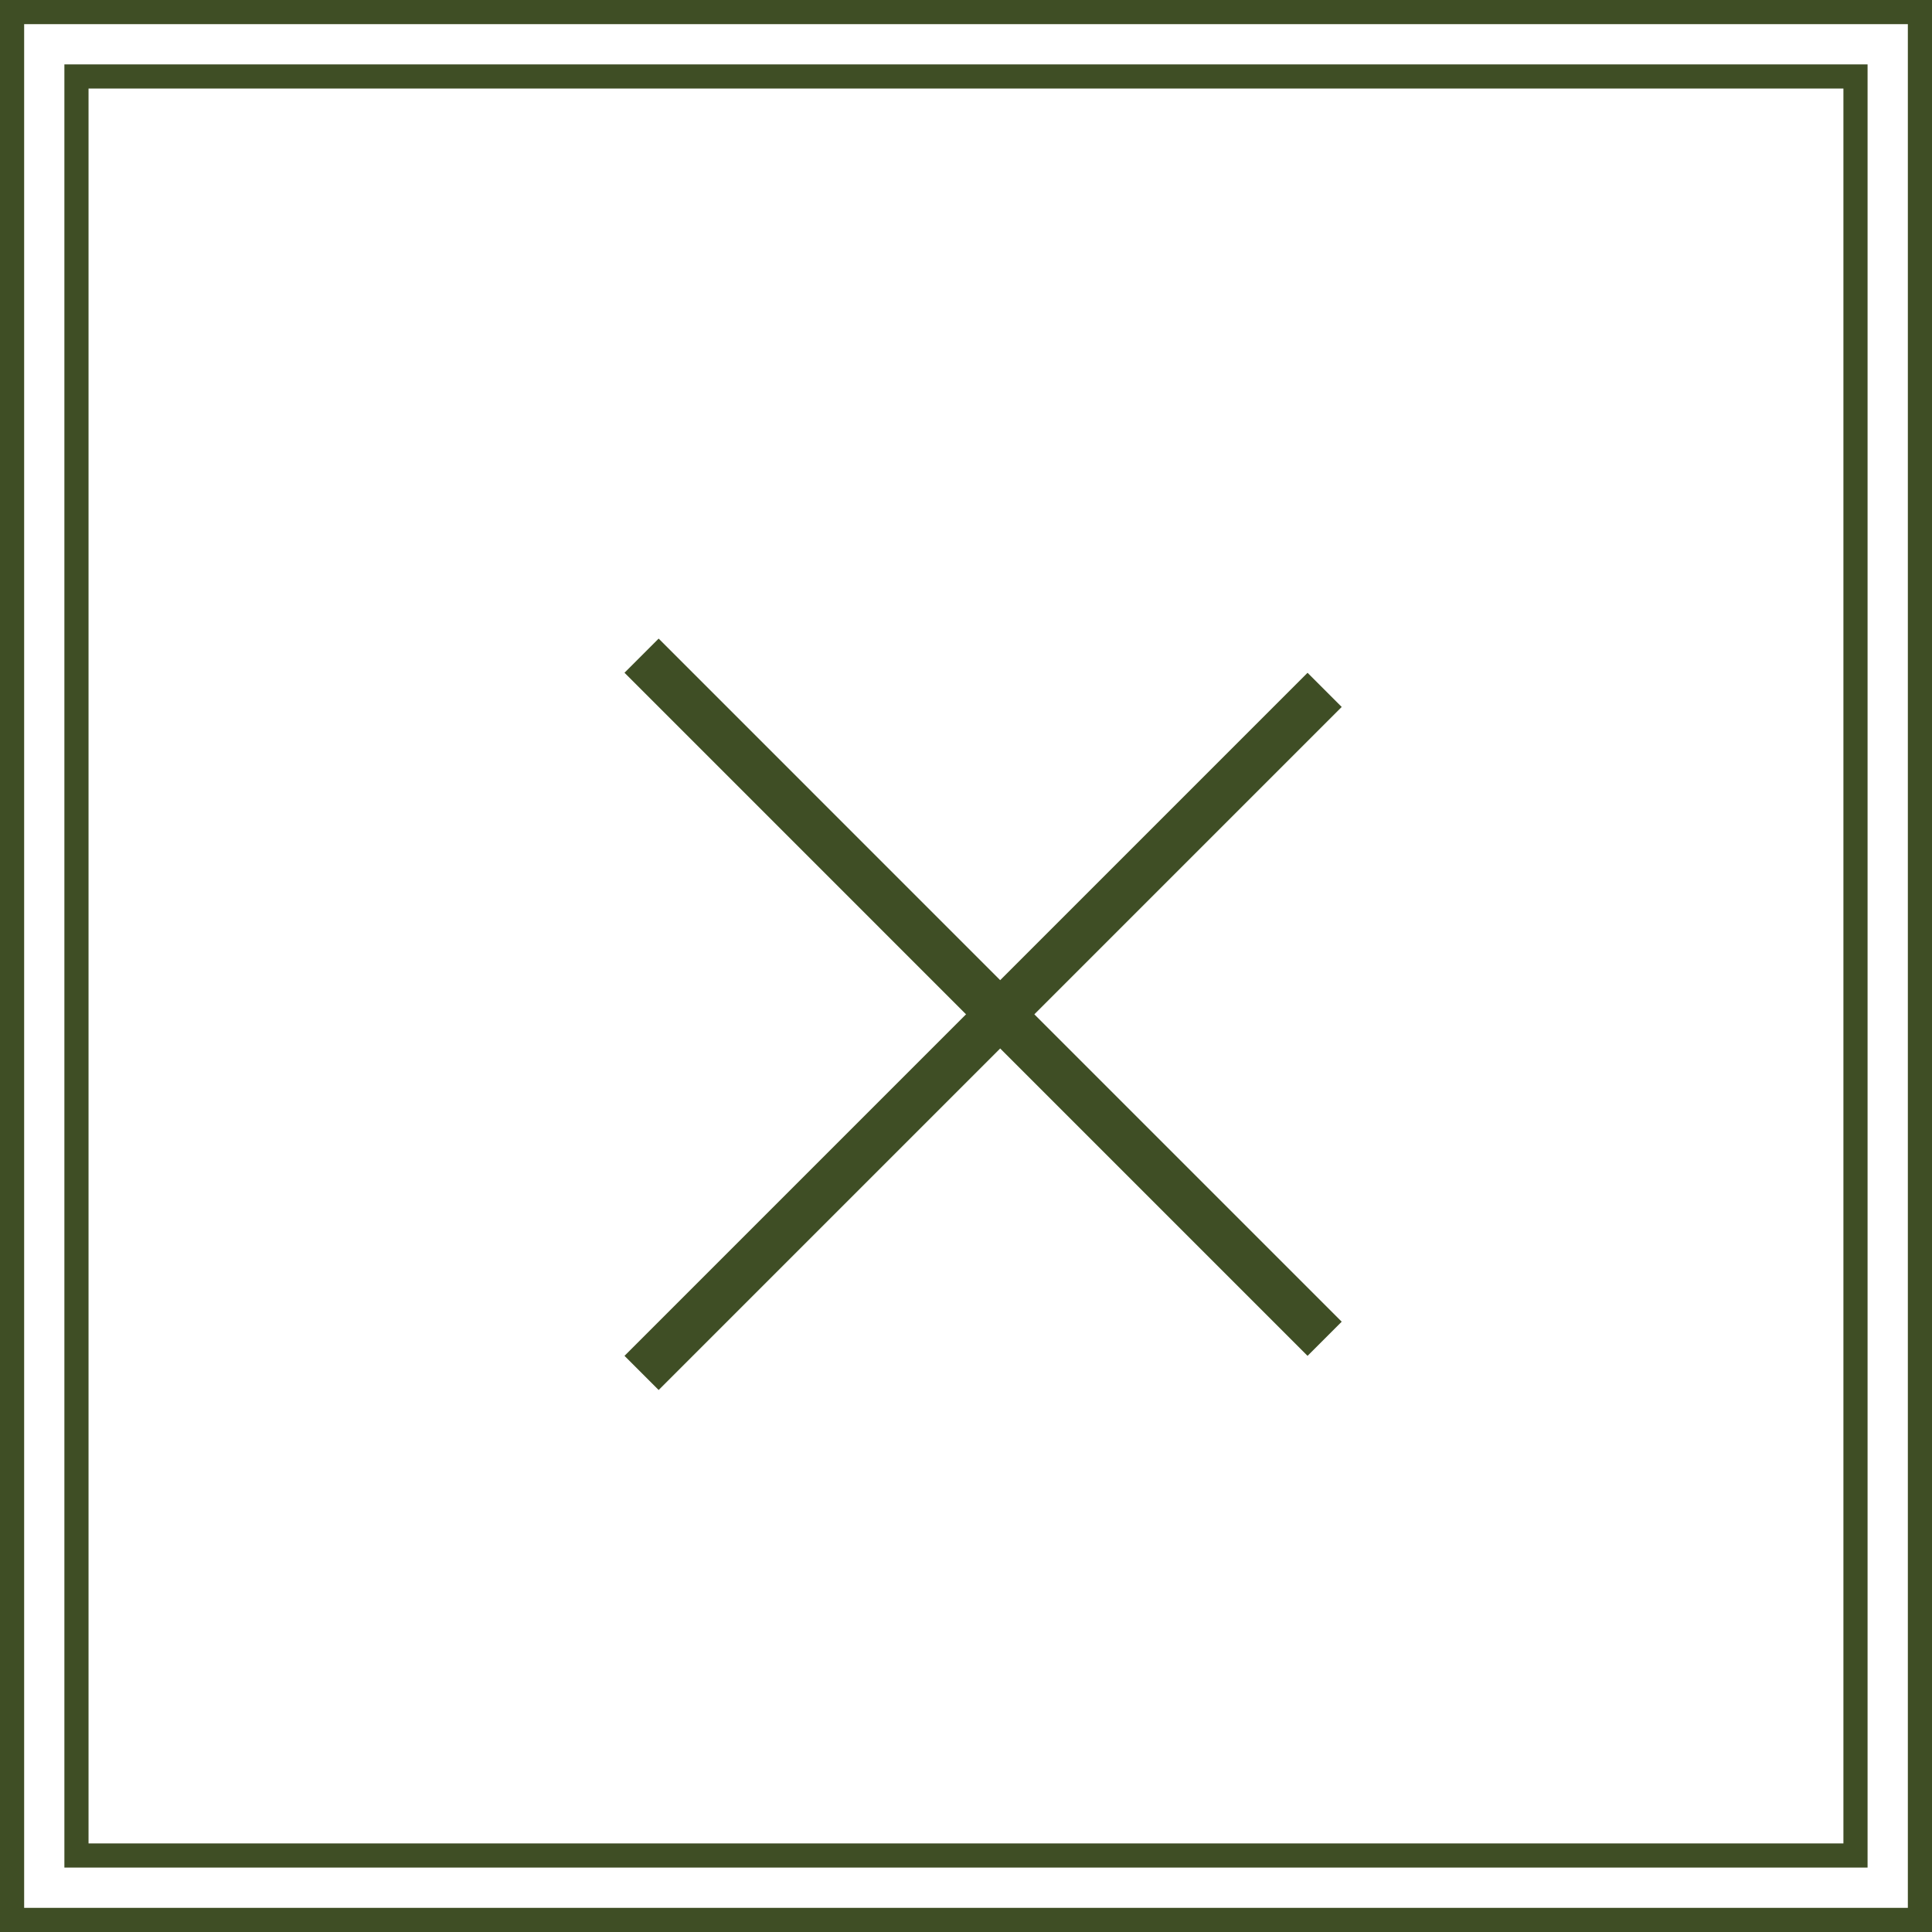 <svg width="40" height="40" viewBox="0 0 40 40" fill="none" xmlns="http://www.w3.org/2000/svg">
<rect x="0.25" y="0.25" width="39.5" height="39.5" stroke="#3F4E25" stroke-width="0.5"/>
<rect x="1.583" y="1.583" width="36.833" height="36.833" stroke="#3F4E25" stroke-width="0.5"/>
<line x1="13.283" y1="13.575" x2="27.425" y2="27.718" stroke="#3F4E25"/>
<line x1="27.425" y1="14.283" x2="13.283" y2="28.425" stroke="#3F4E25"/>
</svg>
